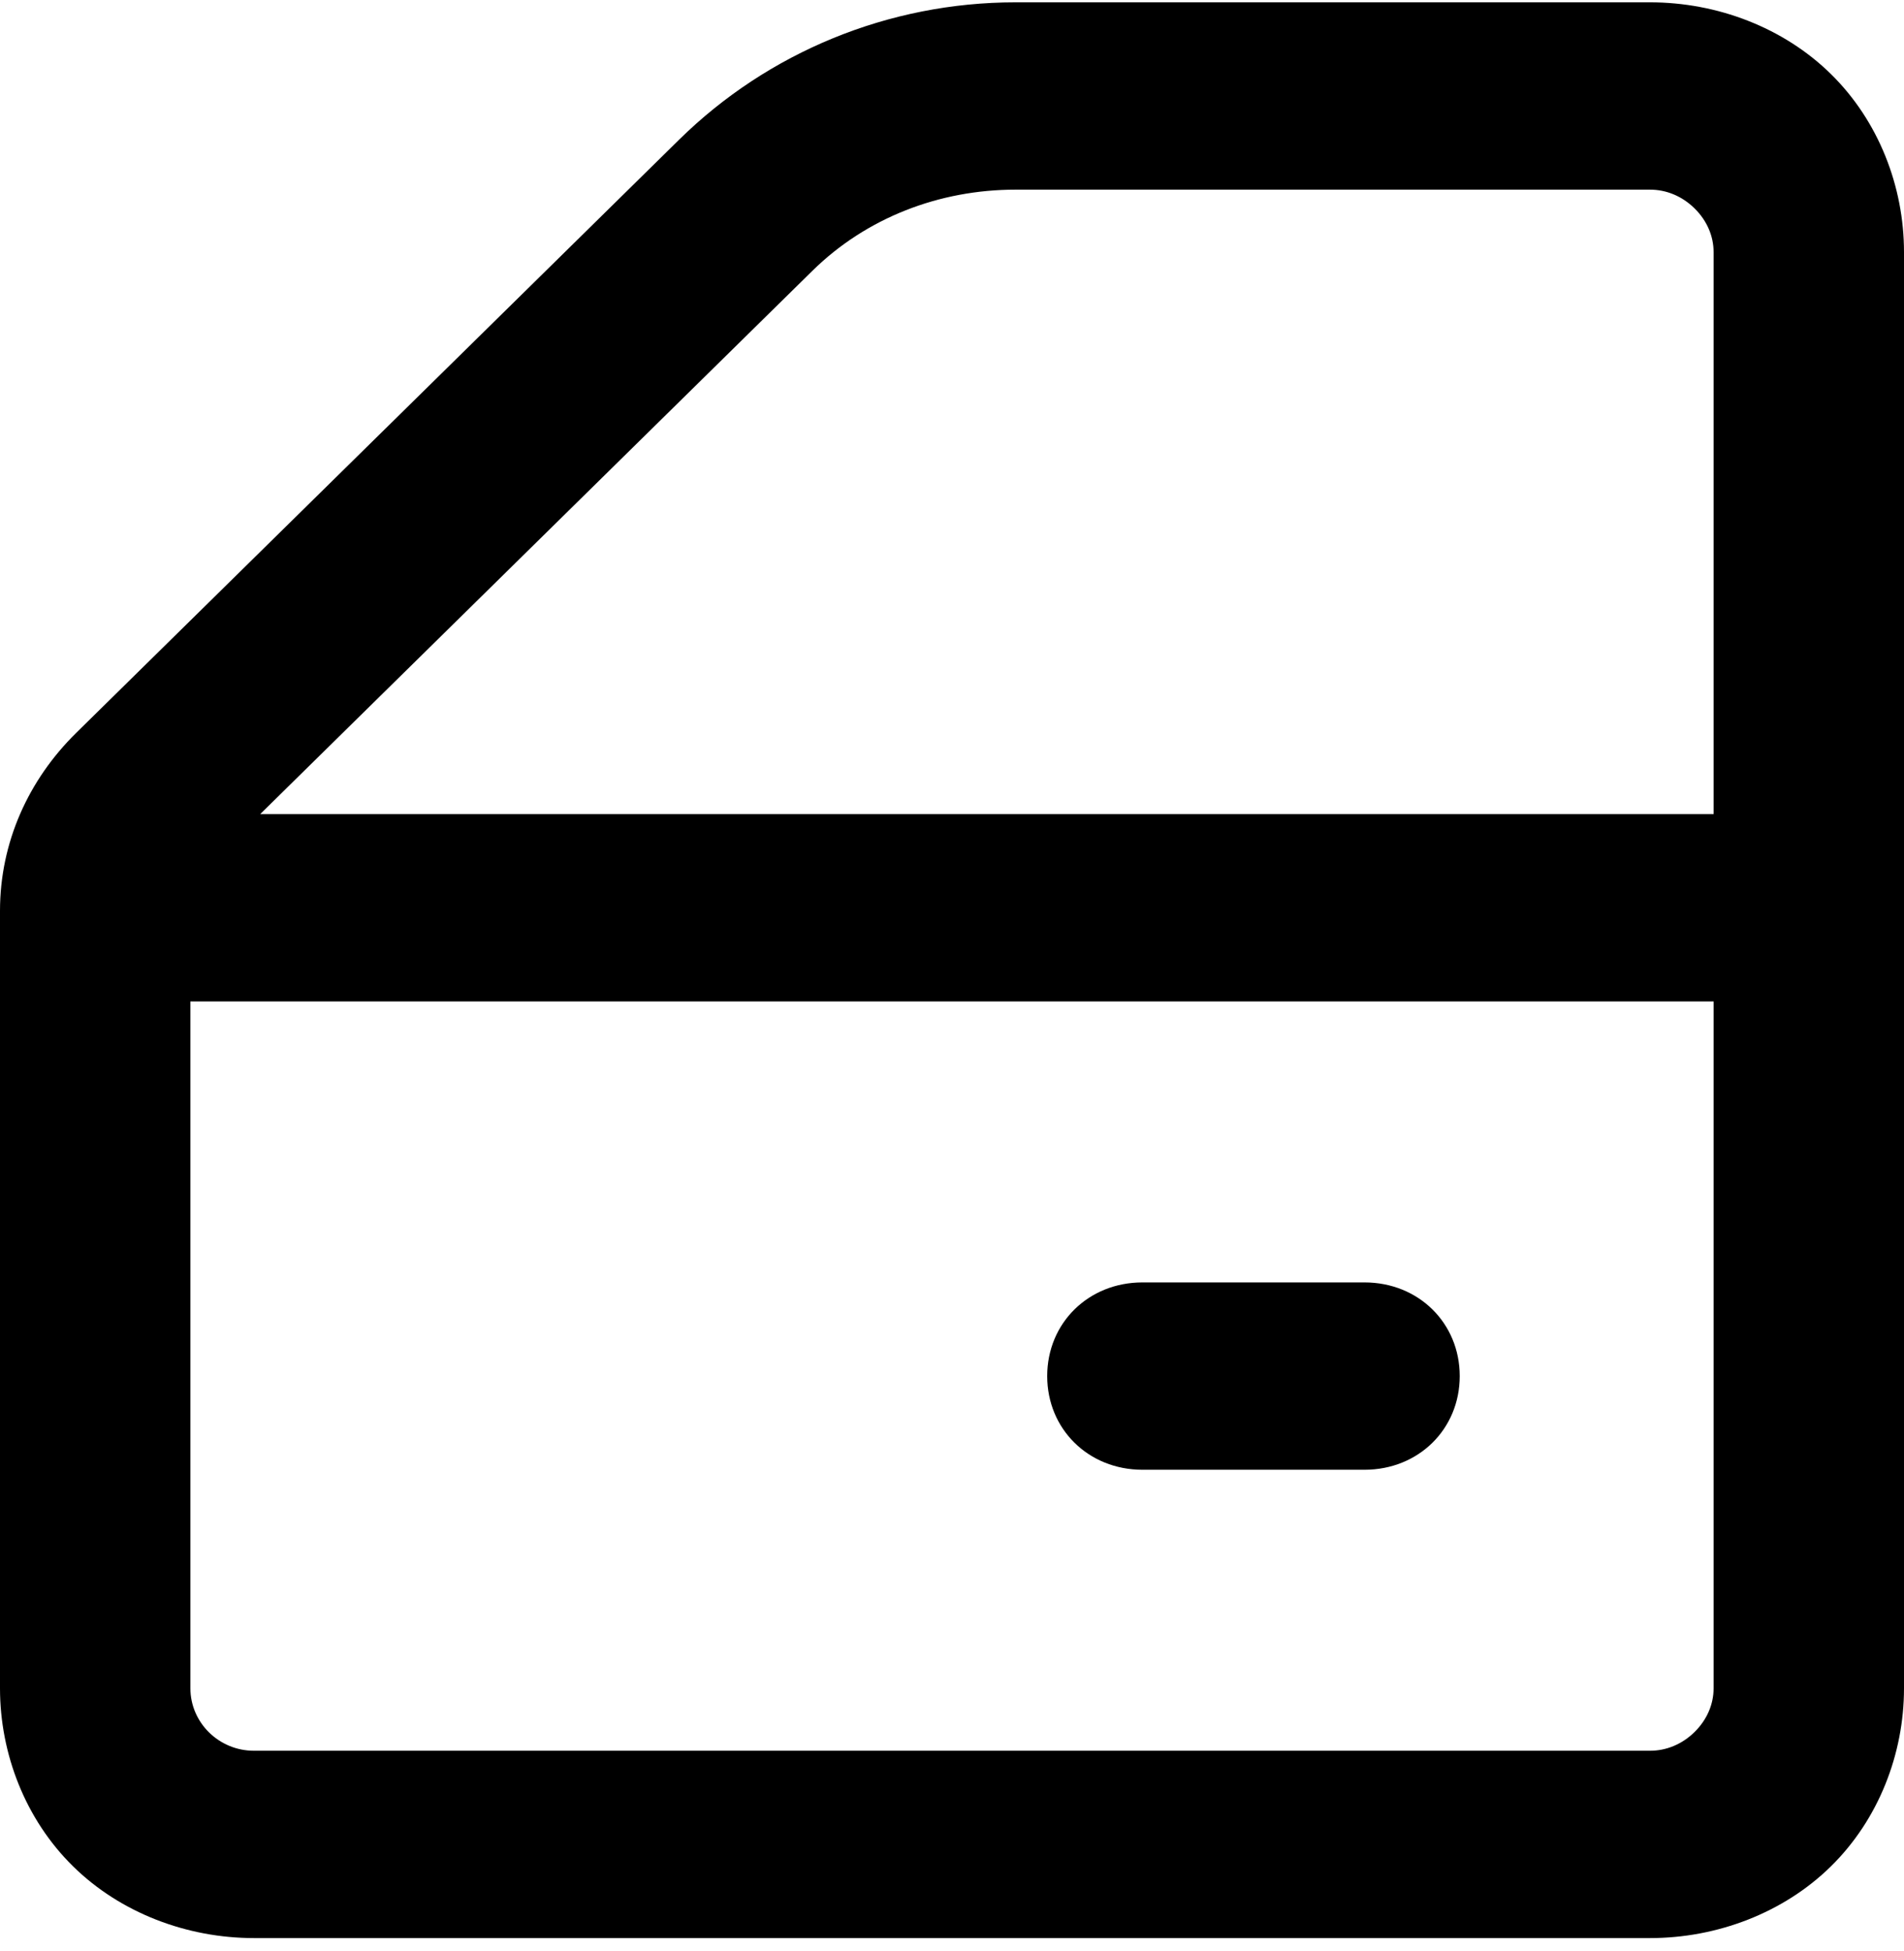 <svg width="122" height="125" viewBox="0 0 122 125" fill="none" xmlns="http://www.w3.org/2000/svg">
<path d="M109.8 52.149H16.673L52.053 17.349C55.51 13.949 60.187 12.149 65.067 12.149H105.733C106.75 12.149 107.767 12.549 108.58 13.349C109.393 14.149 109.8 15.149 109.8 16.149V52.149ZM109.8 108.149C109.8 109.149 109.393 110.149 108.58 110.949C107.767 111.749 106.75 112.149 105.733 112.149H16.267C14.03 112.149 12.2 110.349 12.2 108.149V64.149H109.8V108.149ZM122 16.149C122 11.949 120.373 7.749 117.323 4.749C114.273 1.749 110.003 0.149 105.733 0.149H65.067C56.933 0.149 49.207 3.349 43.513 8.949L4.88 46.949C1.83 49.949 0 53.949 0 58.349V108.149C0 112.349 1.627 116.549 4.677 119.549C7.727 122.549 11.997 124.149 16.267 124.149H105.733C110.003 124.149 114.273 122.549 117.323 119.549C120.373 116.549 122 112.349 122 108.149V16.149Z" fill="black"/>
<path d="M87.433 82.149H73.2C69.743 82.149 67.1 84.749 67.1 88.149C67.1 91.549 69.743 94.149 73.2 94.149H87.433C90.89 94.149 93.533 91.549 93.533 88.149C93.533 84.749 90.89 82.149 87.433 82.149Z" fill="black"/>
</svg>
